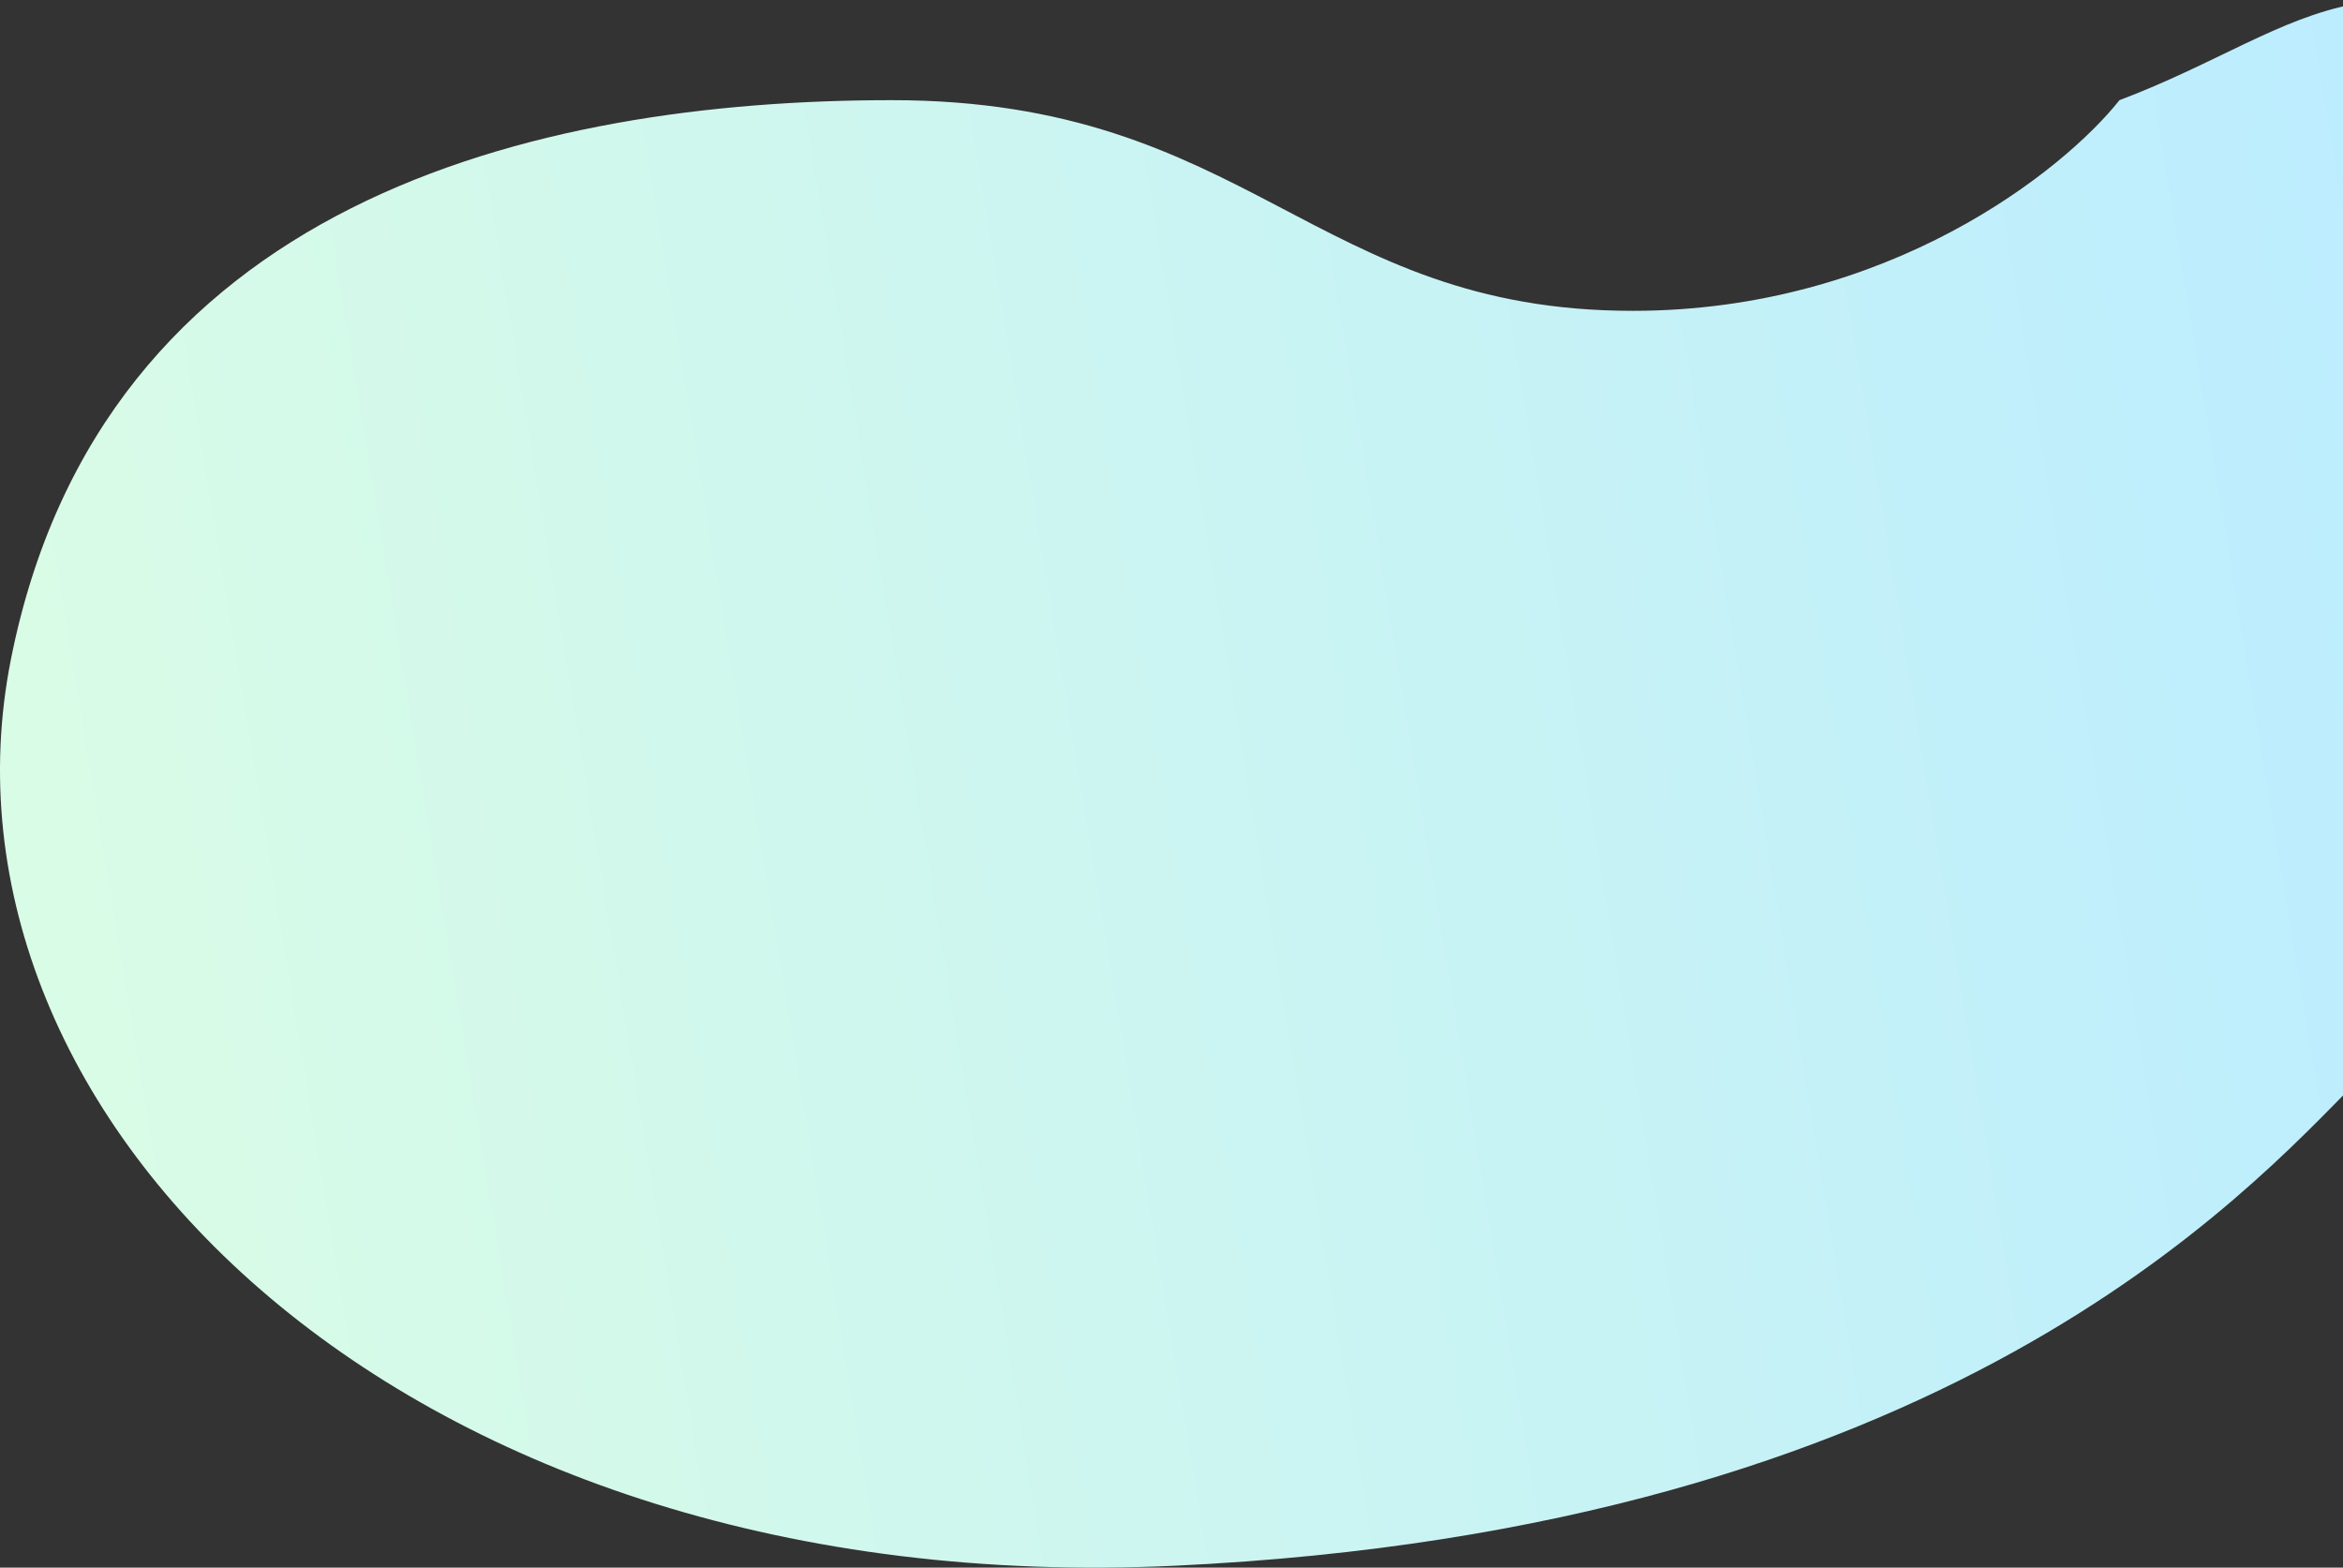<svg width="420" height="281" viewBox="0 0 420 281" fill="none" xmlns="http://www.w3.org/2000/svg">
<rect x="0" y="0" width="420" height="281" fill="#333333" stroke="none"/>
<path d="M292.68 55.716C338.519 55.716 369.947 30.542 379.931 17.955C414.44 4.934 425.835 -14.924 474.995 17.955C524.155 50.833 446.997 169 422.579 193.74C402.46 214.125 348.677 274.145 210.638 280.655C72.599 287.166 -14.326 200.25 1.952 118.217C18.23 36.184 95.714 17.955 159.85 17.955C223.986 17.955 235.381 55.716 292.68 55.716Z" fill="url(#paint0_linear_6_92)"/>
<defs>
<linearGradient id="paint0_linear_6_92" x1="440.485" y1="116.59" x2="-19.207" y2="192.128" gradientUnits="userSpaceOnUse">
<stop stop-color="#BCEDFF"/>
<stop offset="1" stop-color="#DBFDE4"/>
</linearGradient>
</defs>
</svg>
